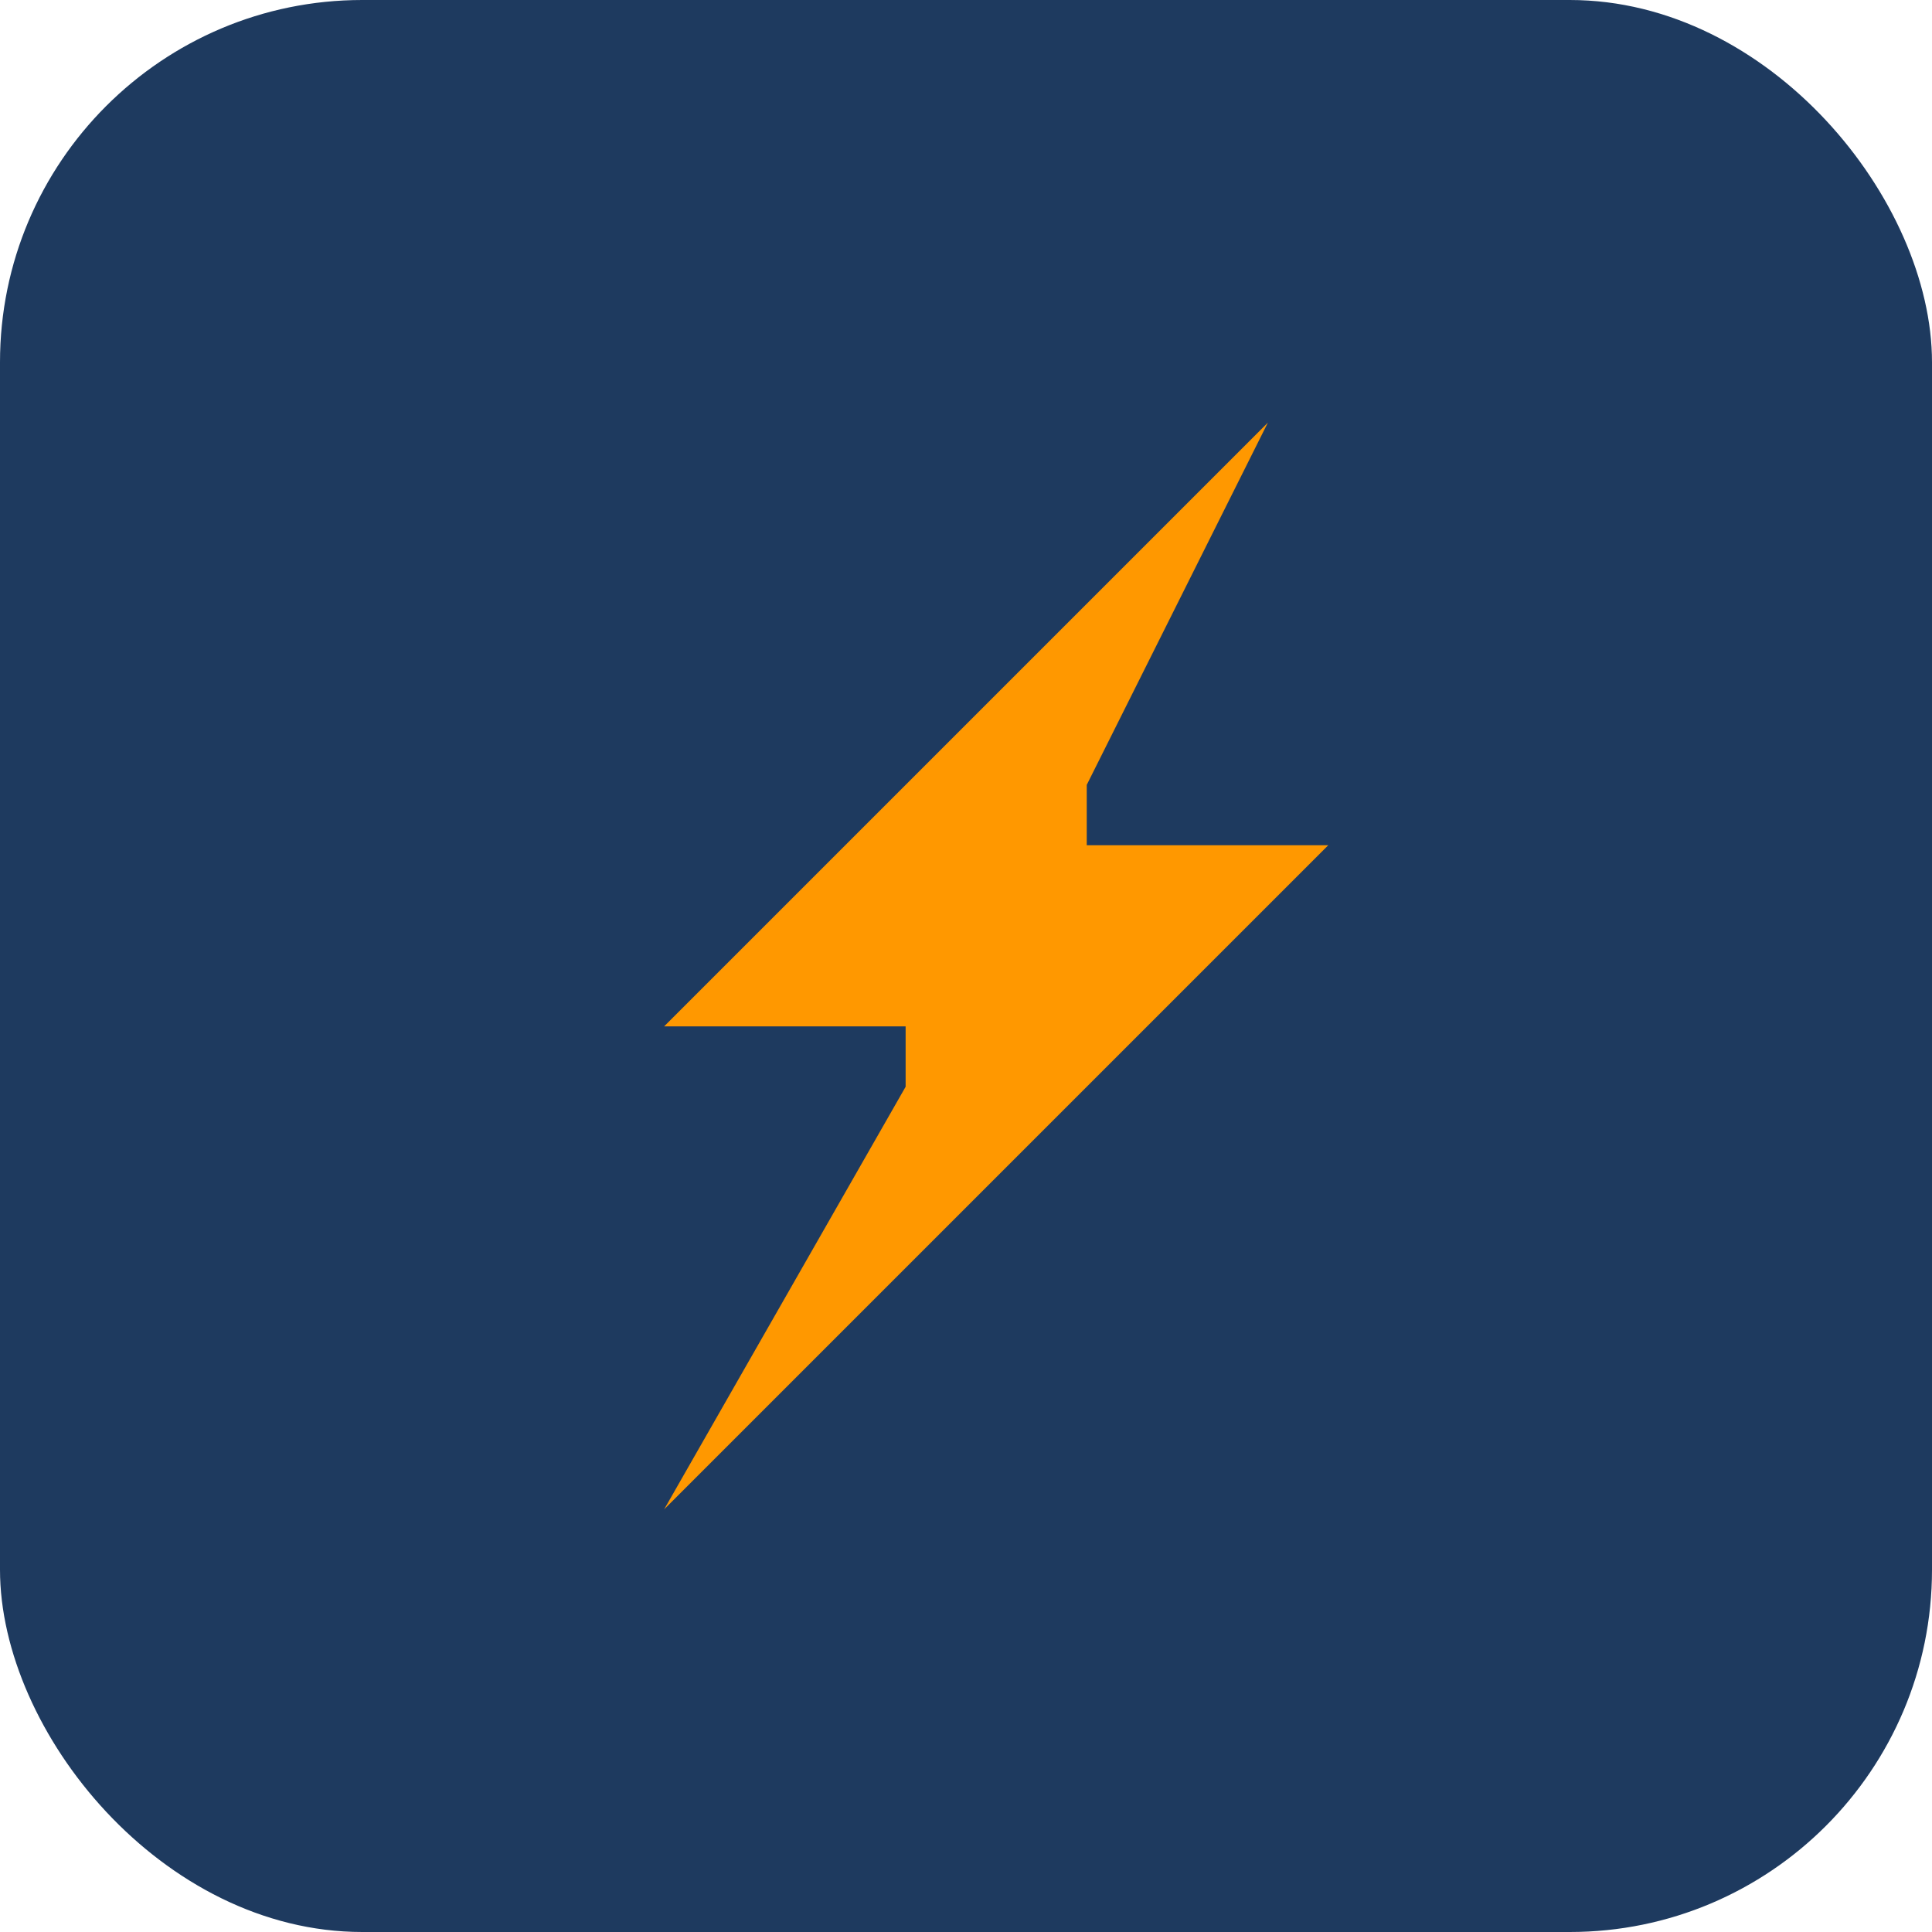 <?xml version="1.0" encoding="UTF-8"?>
<svg width="32" height="32" viewBox="0 0 32 32" xmlns="http://www.w3.org/2000/svg">
    <rect width="32" height="32" rx="6" fill="#1e3a5f"/>
    <path d="M21 7 L11 17 L15 17 L15 18 L11 25 L22 14 L18 14 L18 13 Z" fill="#FF9800"/>
</svg>
